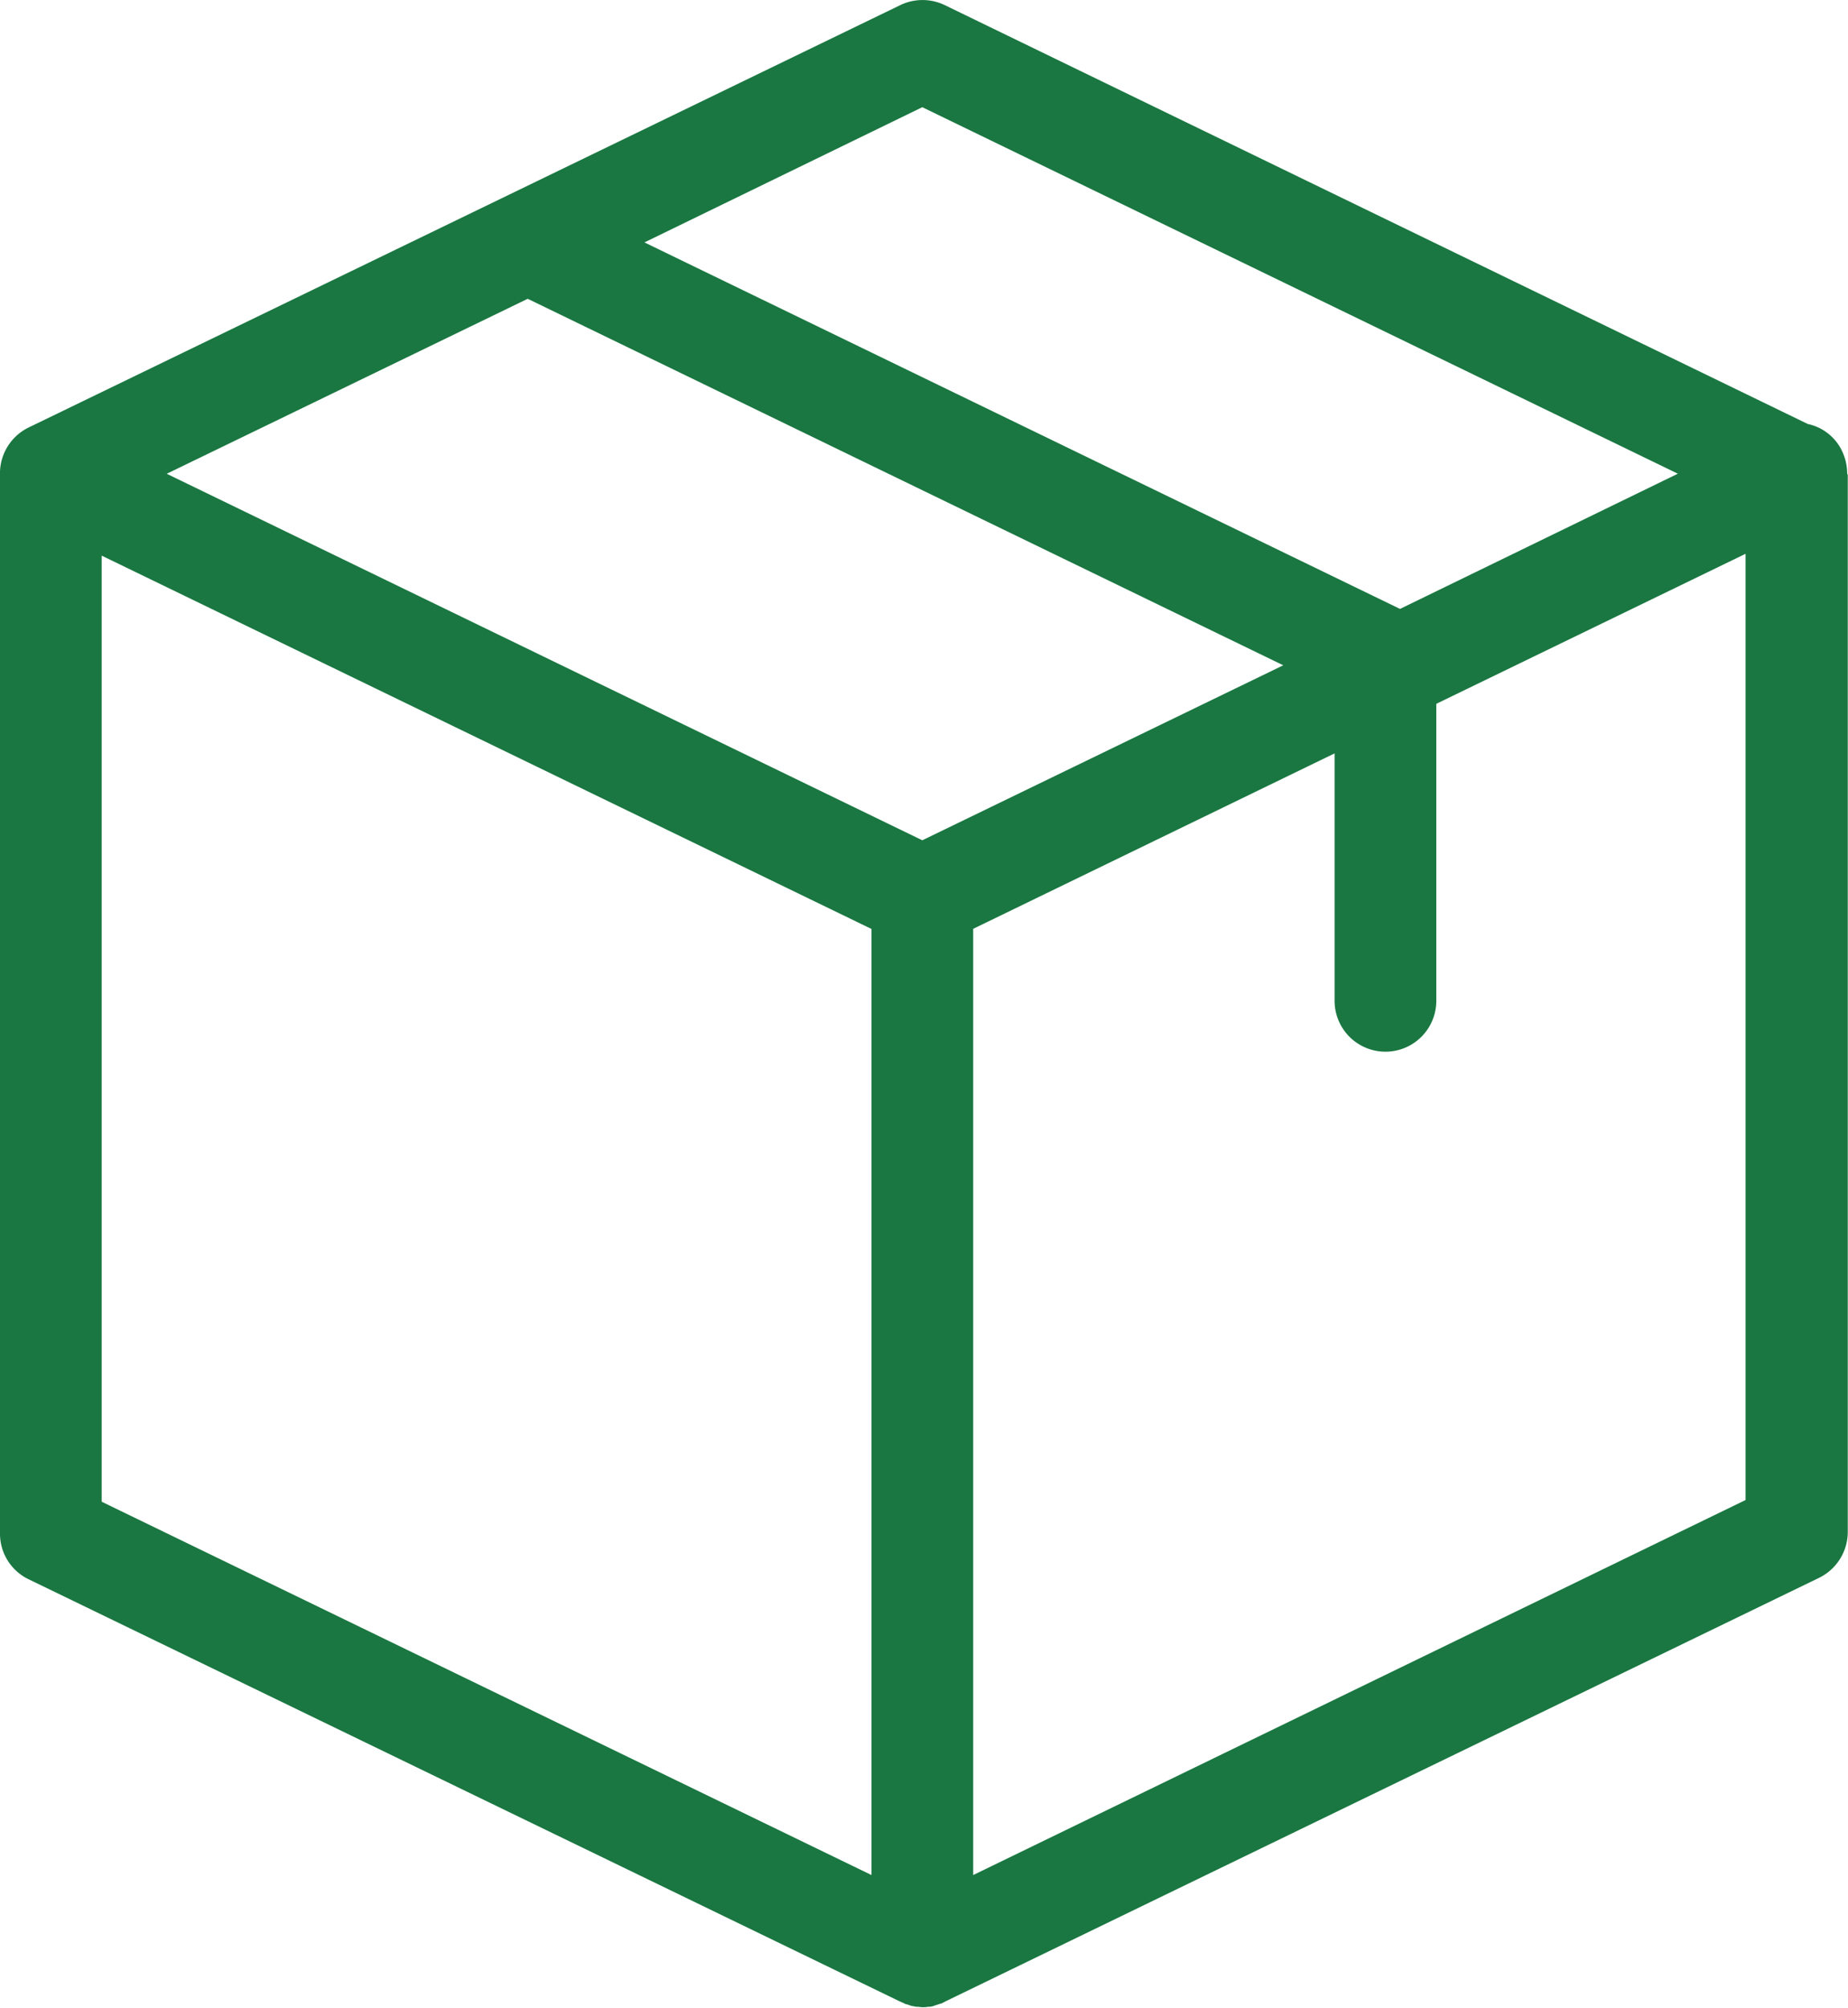 <svg id="package" xmlns="http://www.w3.org/2000/svg" viewBox="0 0 24.948 27.099">
  <defs>
    <style>
      .cls-1 {
        fill: #1a7741;
      }
    </style>
  </defs>
  <path id="Path_392" data-name="Path 392" class="cls-1" d="M43.737,6.389a.71.71,0,0,0-.069-.3.663.663,0,0,0-.463-.366L31.554.069a.691.691,0,0,0-.6,0l-11.765,5.7a.689.689,0,0,0-.389.595V20.7a.682.682,0,0,0,.389.618l11.765,5.7c.006,0,.006,0,.011.006a.2.2,0,0,1,.051.023c.006,0,.011.006.023.006l.051.017c.006,0,.011.006.017.006s.04.006.057.011h.017c.023,0,.051.006.074.006a.326.326,0,0,0,.074-.006h.017a.2.2,0,0,0,.057-.011c.006,0,.011-.006.017-.006l.051-.017c.006,0,.011-.006.023-.006a.2.2,0,0,0,.051-.023c.006,0,.006,0,.011-.006l11.8-5.72a.692.692,0,0,0,.389-.618V6.406C43.737,6.4,43.737,6.394,43.737,6.389ZM31.251,1.447l10.2,4.947L37.7,8.219l-10.2-4.947Zm0,9.895-10.2-4.947,4.873-2.362,10.2,4.947ZM20.173,7.5l10.392,5.039V25.309L20.173,20.27ZM31.938,25.309V12.537l4.879-2.368v3.34a.686.686,0,0,0,1.373,0V9.5l4.175-2.025V20.247Z" transform="translate(-18.8)"/>
</svg>
